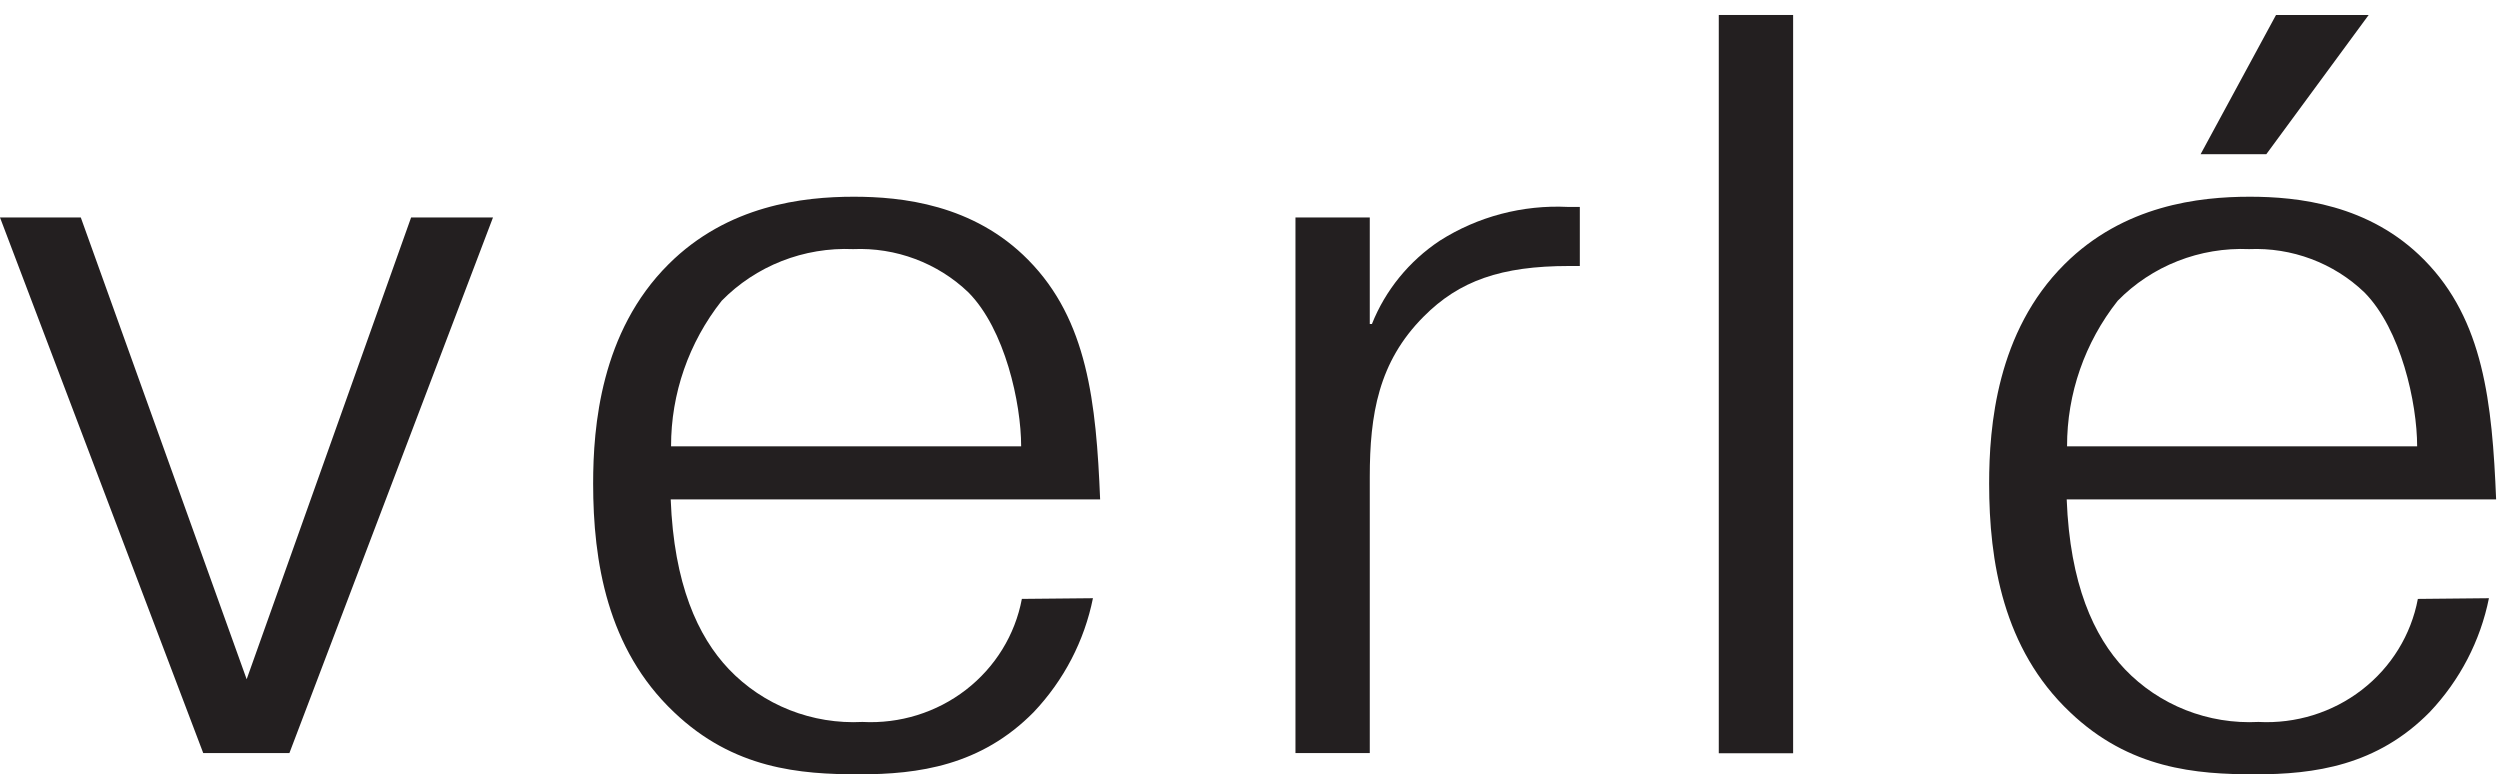 <?xml version="1.0" encoding="UTF-8"?> <svg xmlns="http://www.w3.org/2000/svg" width="113" height="35" viewBox="0 0 113 35" fill="none"> <path d="M18.582 9.83H22.283L13.081 34.039H9.186L0 9.83H3.652L11.149 30.702L18.582 9.83Z" fill="#231F20"></path> <path d="M49.401 27.039C49.014 28.965 48.087 30.747 46.724 32.187C44.338 34.61 41.514 35 38.836 35C36.158 35 33.156 34.761 30.462 32.187C27.443 29.327 26.81 25.37 26.81 21.858C26.81 19.284 27.151 14.994 30.219 11.943C32.896 9.273 36.304 8.892 38.593 8.892C40.735 8.892 43.997 9.226 46.48 11.752C49.158 14.469 49.547 18.188 49.726 22.573H30.316C30.462 26.387 31.533 28.763 32.945 30.248C33.713 31.053 34.651 31.683 35.694 32.095C36.737 32.507 37.859 32.69 38.982 32.632C40.669 32.721 42.33 32.206 43.657 31.182C44.983 30.158 45.883 28.697 46.188 27.07L49.401 27.039ZM46.156 20.174C46.156 18.22 45.425 14.883 43.77 13.214C43.084 12.557 42.268 12.044 41.372 11.708C40.476 11.371 39.519 11.219 38.56 11.26C37.458 11.213 36.357 11.397 35.333 11.8C34.309 12.203 33.384 12.815 32.62 13.595C31.133 15.479 30.328 17.793 30.332 20.174H46.156Z" fill="#231F20"></path> <path d="M71.408 12.023H70.921C67.854 12.023 65.955 12.69 64.348 14.311C62.303 16.361 61.914 18.744 61.914 21.557V34.039H58.555V9.83H61.914V14.645H62.011C62.621 13.115 63.691 11.801 65.079 10.879C66.798 9.786 68.825 9.252 70.872 9.353H71.408V12.023Z" fill="#231F20"></path> <path d="M81.049 0.677V34.047H77.689V0.677H81.049Z" fill="#231F20"></path> <path d="M112.5 27.039C112.113 28.965 111.186 30.748 109.823 32.187C107.437 34.611 104.613 35 101.935 35C99.257 35 96.255 34.761 93.561 32.187C90.542 29.327 89.909 25.37 89.909 21.859C89.909 19.284 90.25 14.994 93.317 11.943C95.995 9.273 99.403 8.892 101.692 8.892C103.834 8.892 107.096 9.226 109.579 11.752C112.257 14.47 112.646 18.188 112.825 22.574H93.415C93.561 26.387 94.632 28.763 96.044 30.249C96.812 31.053 97.75 31.683 98.793 32.095C99.836 32.507 100.958 32.69 102.081 32.632C103.768 32.721 105.429 32.206 106.755 31.182C108.082 30.159 108.982 28.697 109.287 27.071L112.5 27.039ZM109.255 20.174C109.255 18.22 108.524 14.883 106.869 13.214C106.183 12.557 105.367 12.044 104.471 11.708C103.575 11.372 102.618 11.219 101.659 11.26C100.556 11.213 99.456 11.397 98.432 11.8C97.407 12.203 96.483 12.815 95.719 13.596C94.232 15.479 93.427 17.794 93.431 20.174H109.255ZM107.064 0.677L102.438 6.969H99.468L102.876 0.677H107.064Z" fill="#231F20"></path> </svg> 